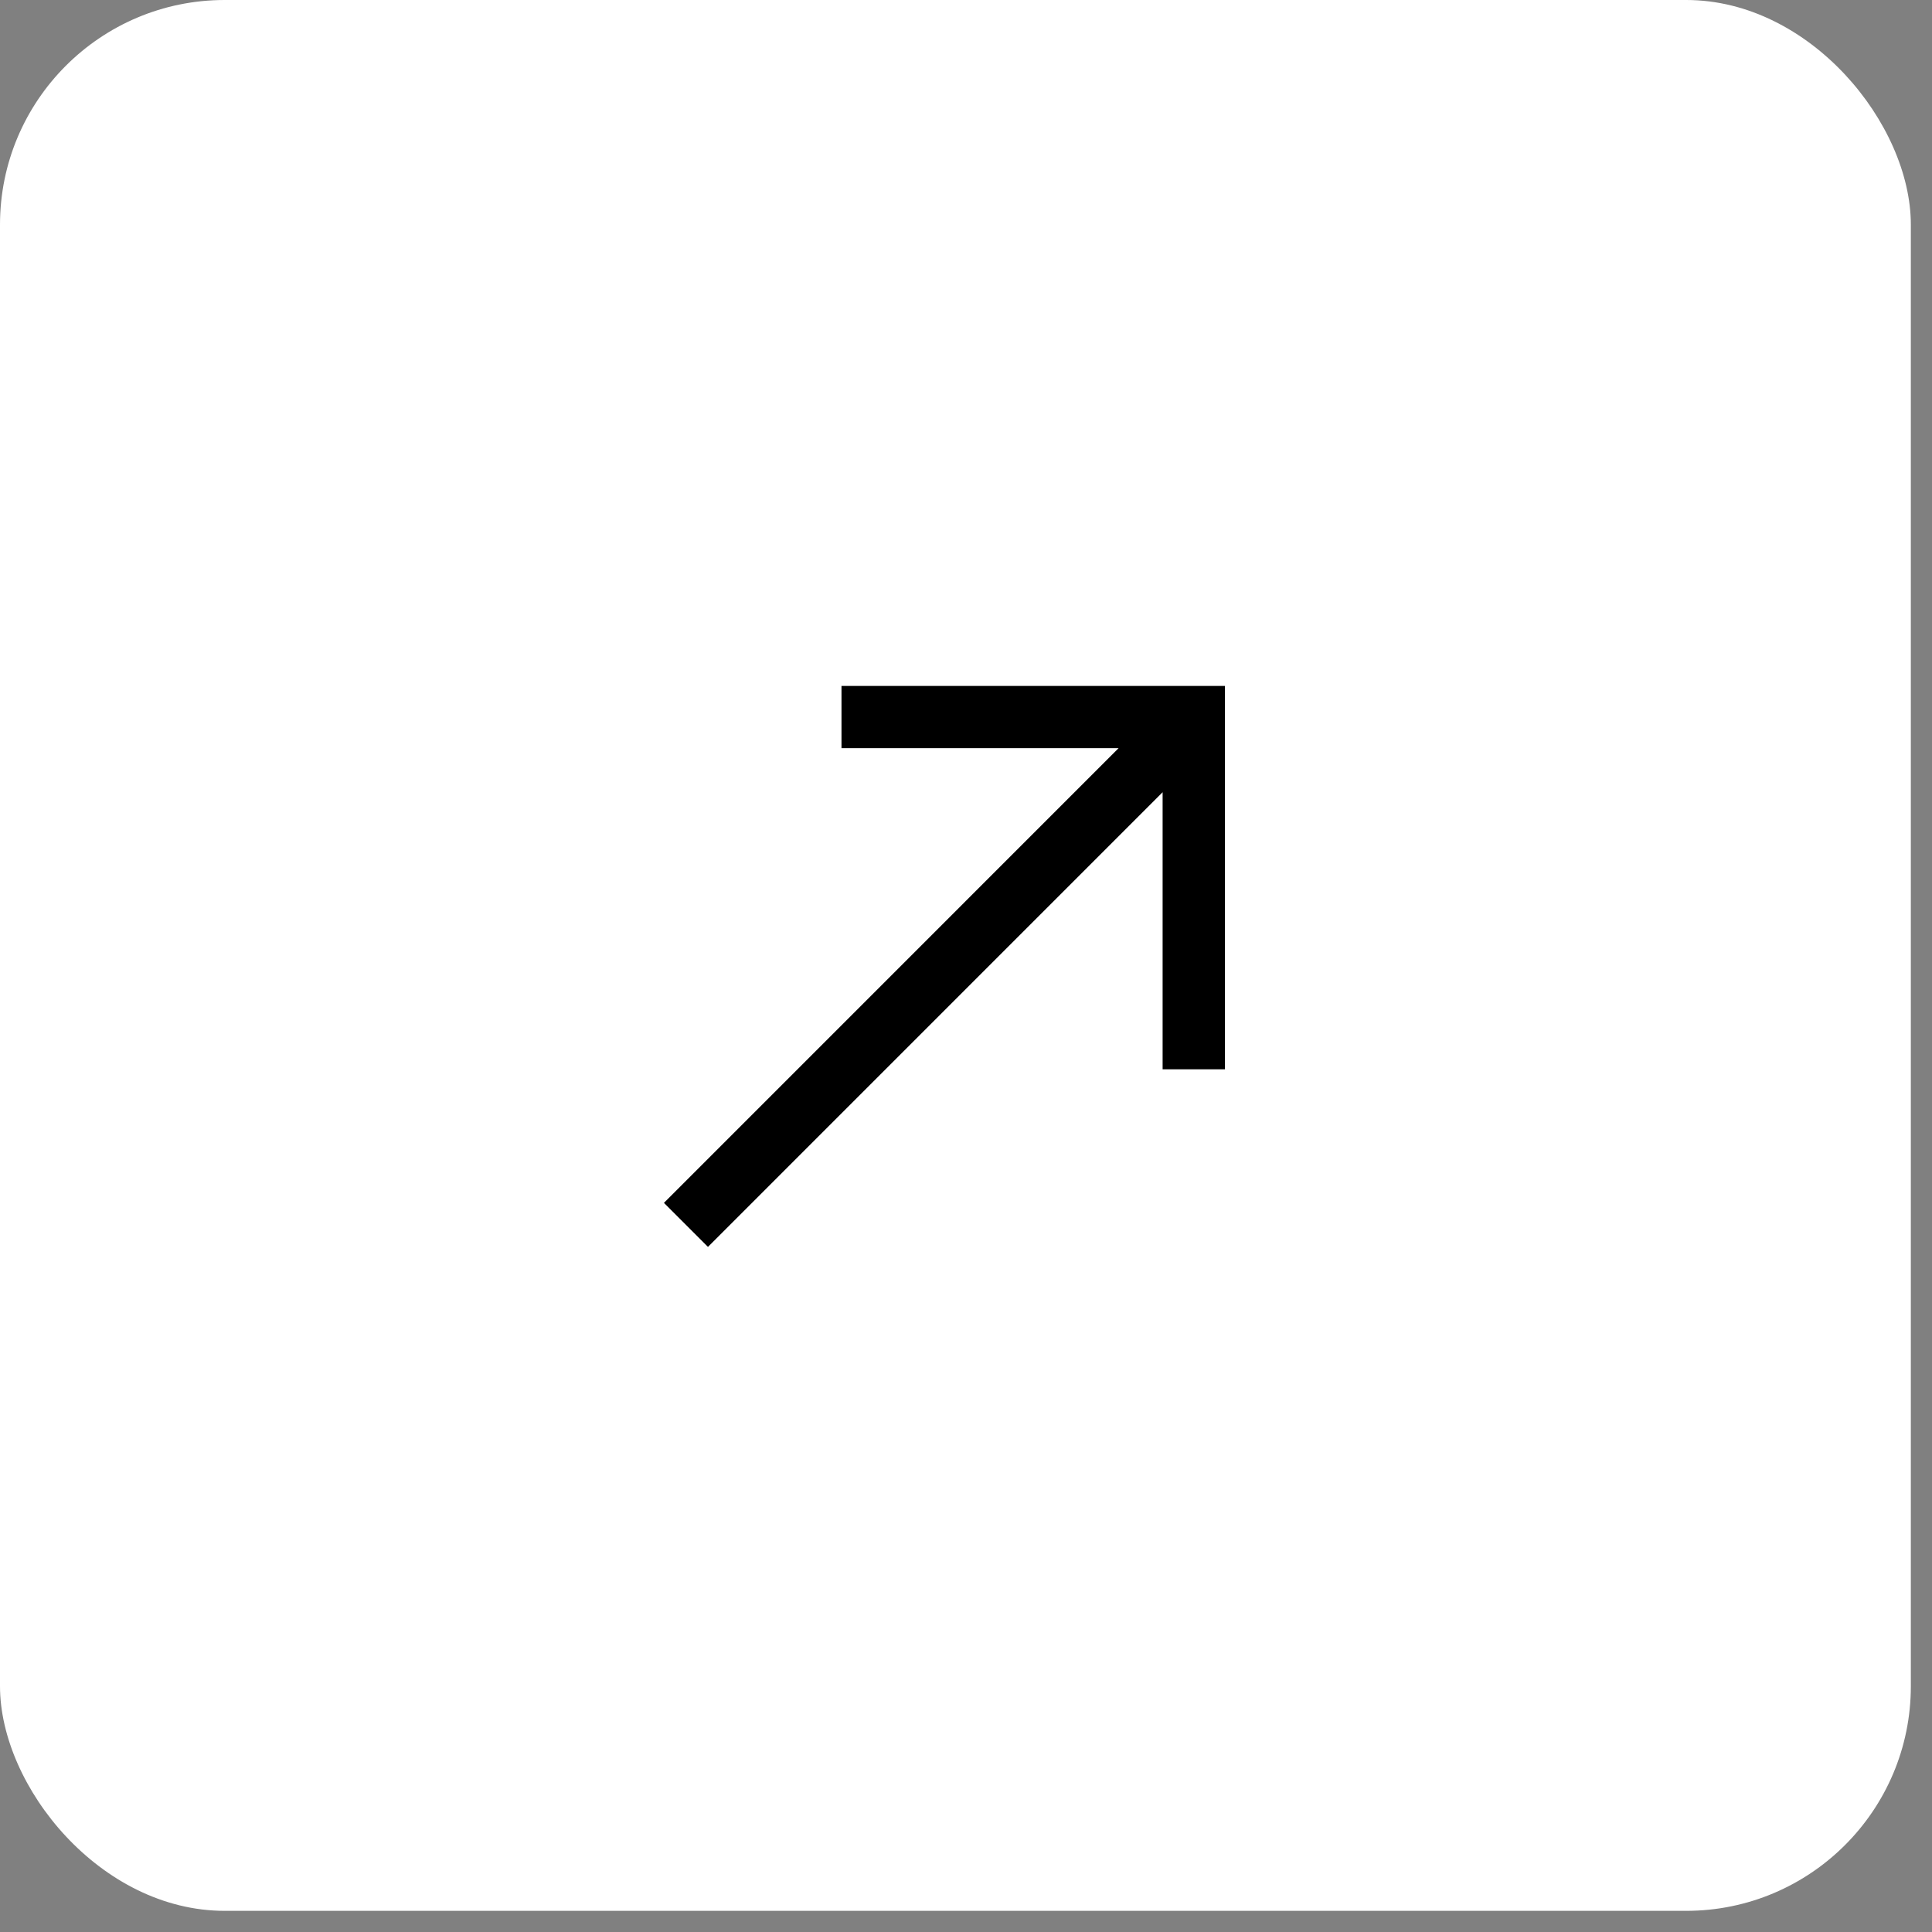 <svg width="43" height="43" viewBox="0 0 43 43" fill="none" xmlns="http://www.w3.org/2000/svg">
<rect x="0" y="0" width="43" height="43" fill="#808080" stroke="none"/>
<rect width="42.529" height="42.529" rx="5" fill="white"/>
<path d="M18.729 15.267L18.729 16.652L24.896 16.652L14.777 26.772L15.757 27.752L25.876 17.632L25.876 23.799L27.262 23.799L27.262 15.267L18.729 15.267Z" fill="black"/>
</svg>
